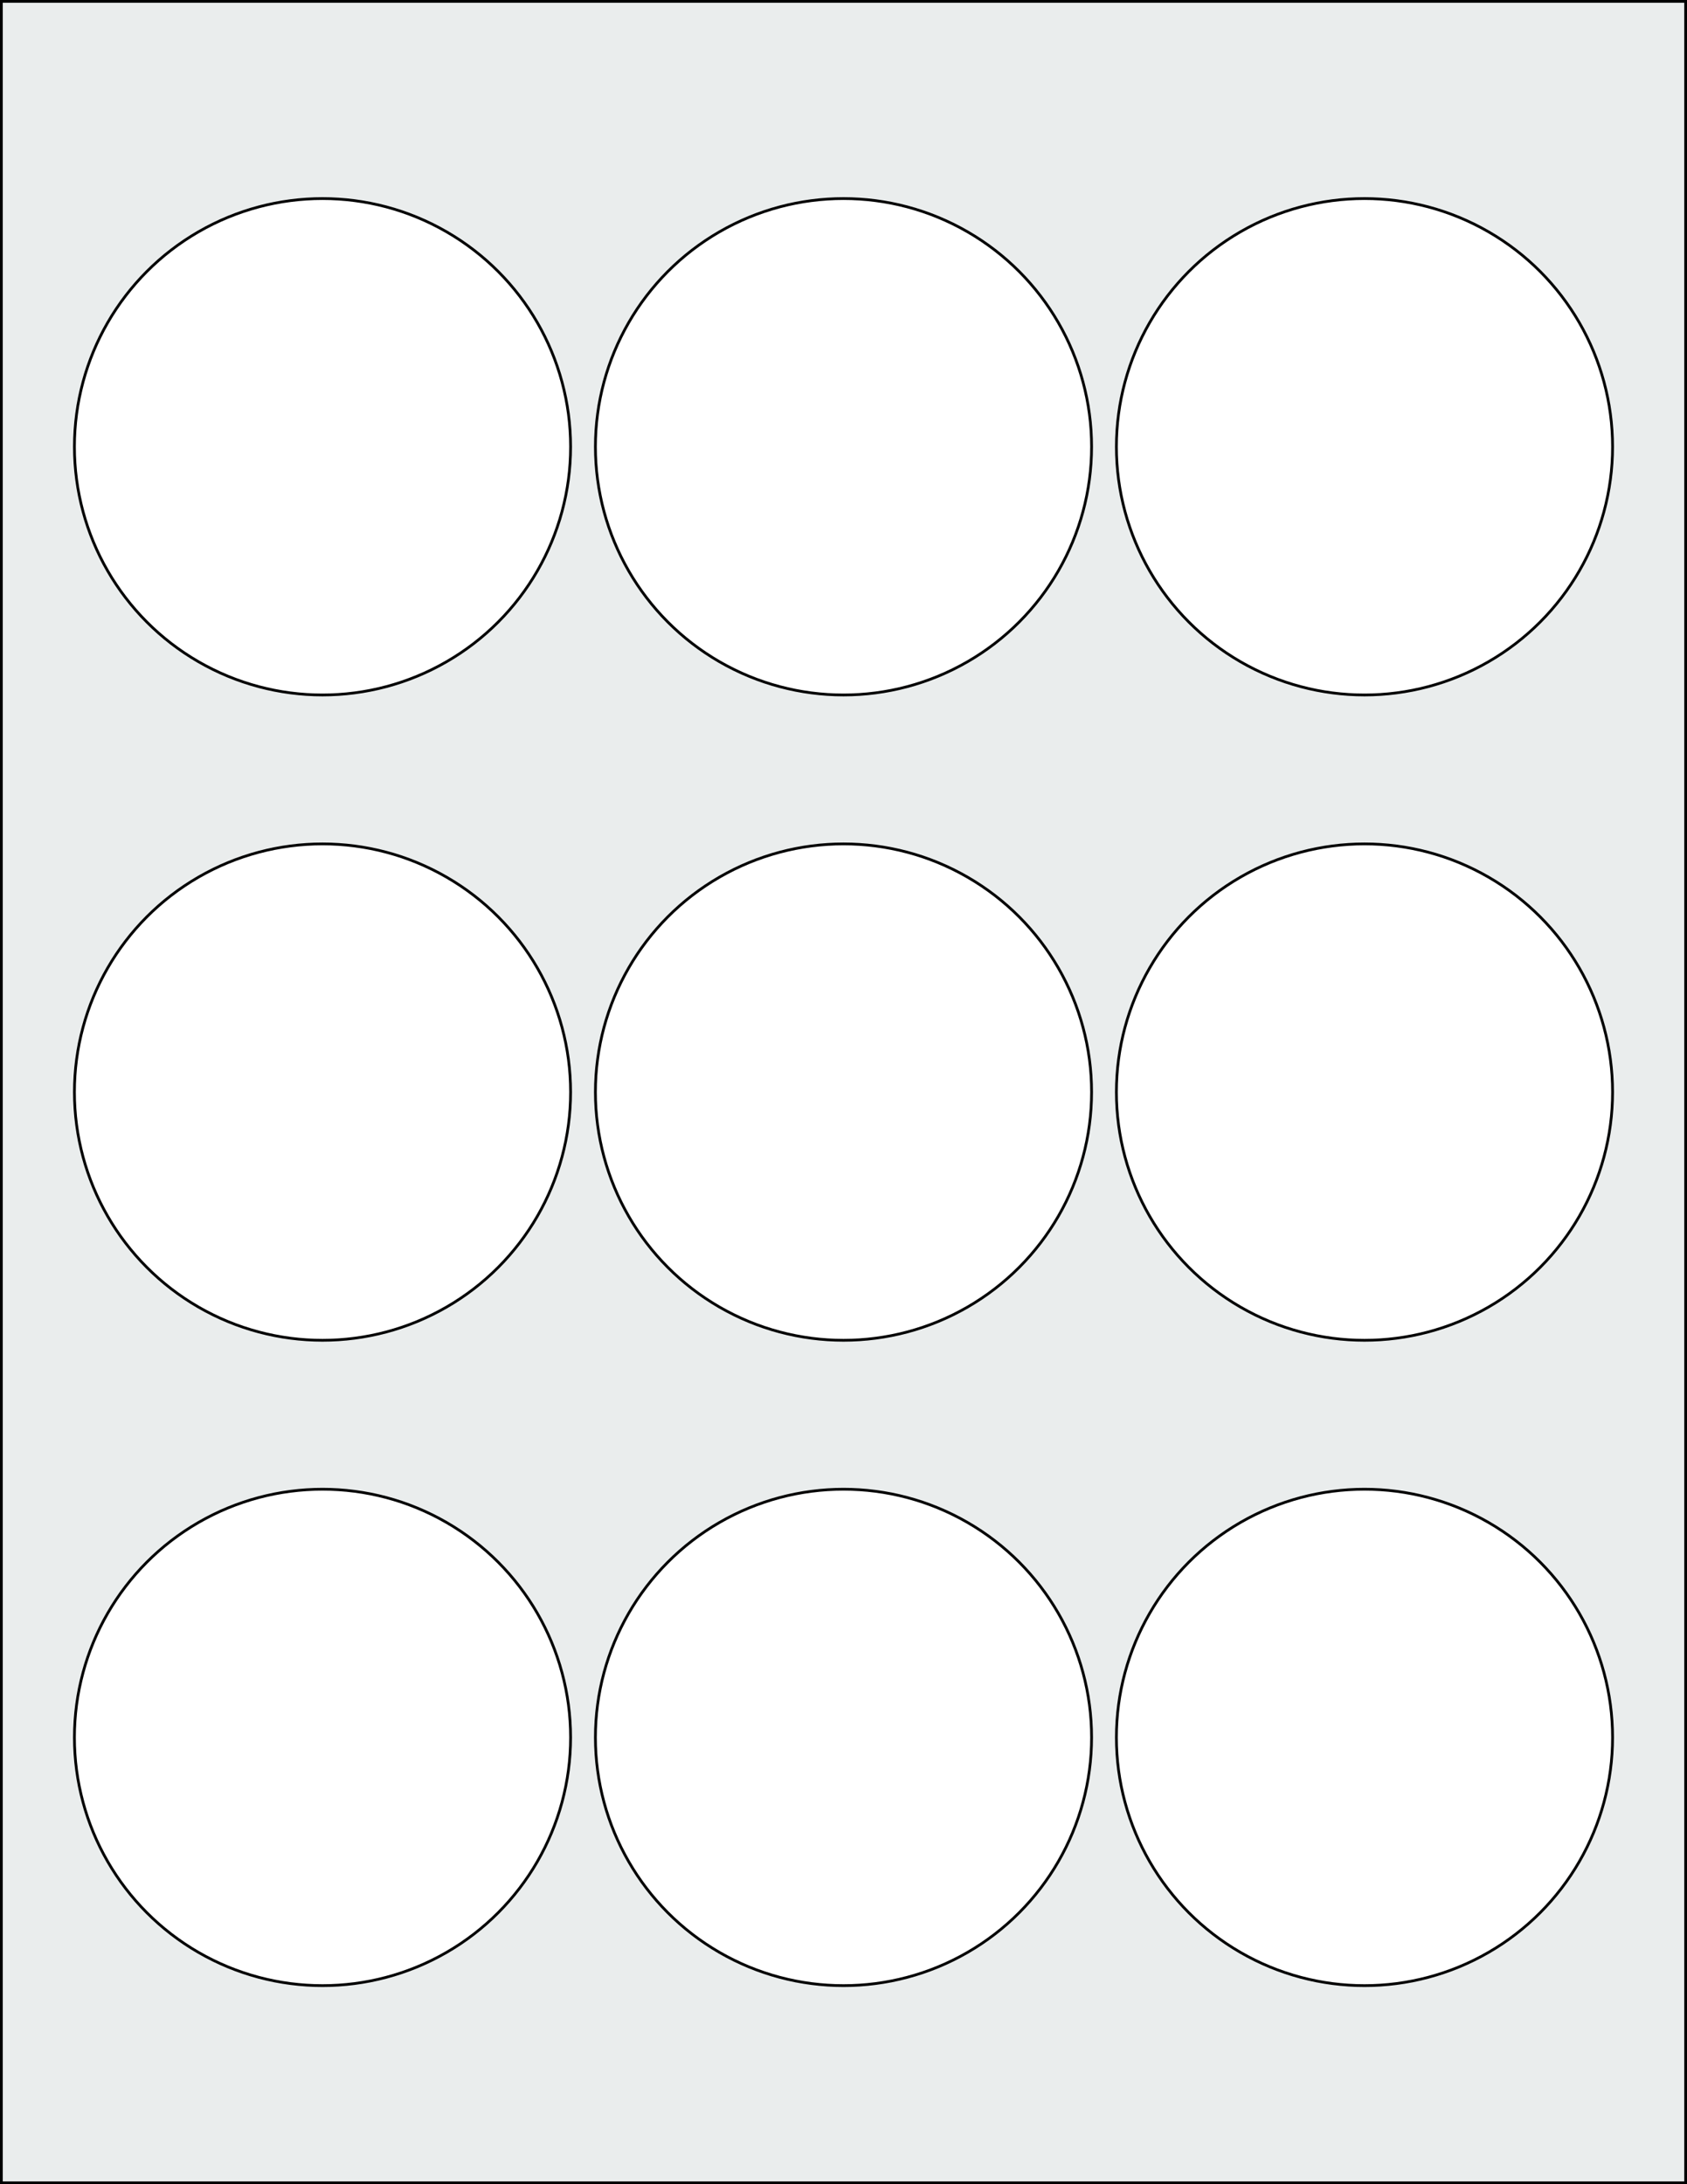 <svg xmlns="http://www.w3.org/2000/svg" width="612" height="792" viewBox="0 0 612 792"><rect x="0" y="0" width="612" height="792" fill="#808080" stroke="none"/><rect x="0" y="0" width="612" height="792" stroke="black" stroke-width="2" fill="#eaeded "/><circle cx="117" cy="630" r="90" stroke="black" stroke-width="1" fill="white"/><circle cx="306" cy="630" r="90" stroke="black" stroke-width="1" fill="white"/><circle cx="495" cy="630" r="90" stroke="black" stroke-width="1" fill="white"/><circle cx="117" cy="396" r="90" stroke="black" stroke-width="1" fill="white"/><circle cx="306" cy="396" r="90" stroke="black" stroke-width="1" fill="white"/><circle cx="495" cy="396" r="90" stroke="black" stroke-width="1" fill="white"/><circle cx="117" cy="162" r="90" stroke="black" stroke-width="1" fill="white"/><circle cx="306" cy="162" r="90" stroke="black" stroke-width="1" fill="white"/><circle cx="495" cy="162" r="90" stroke="black" stroke-width="1" fill="white"/></svg>